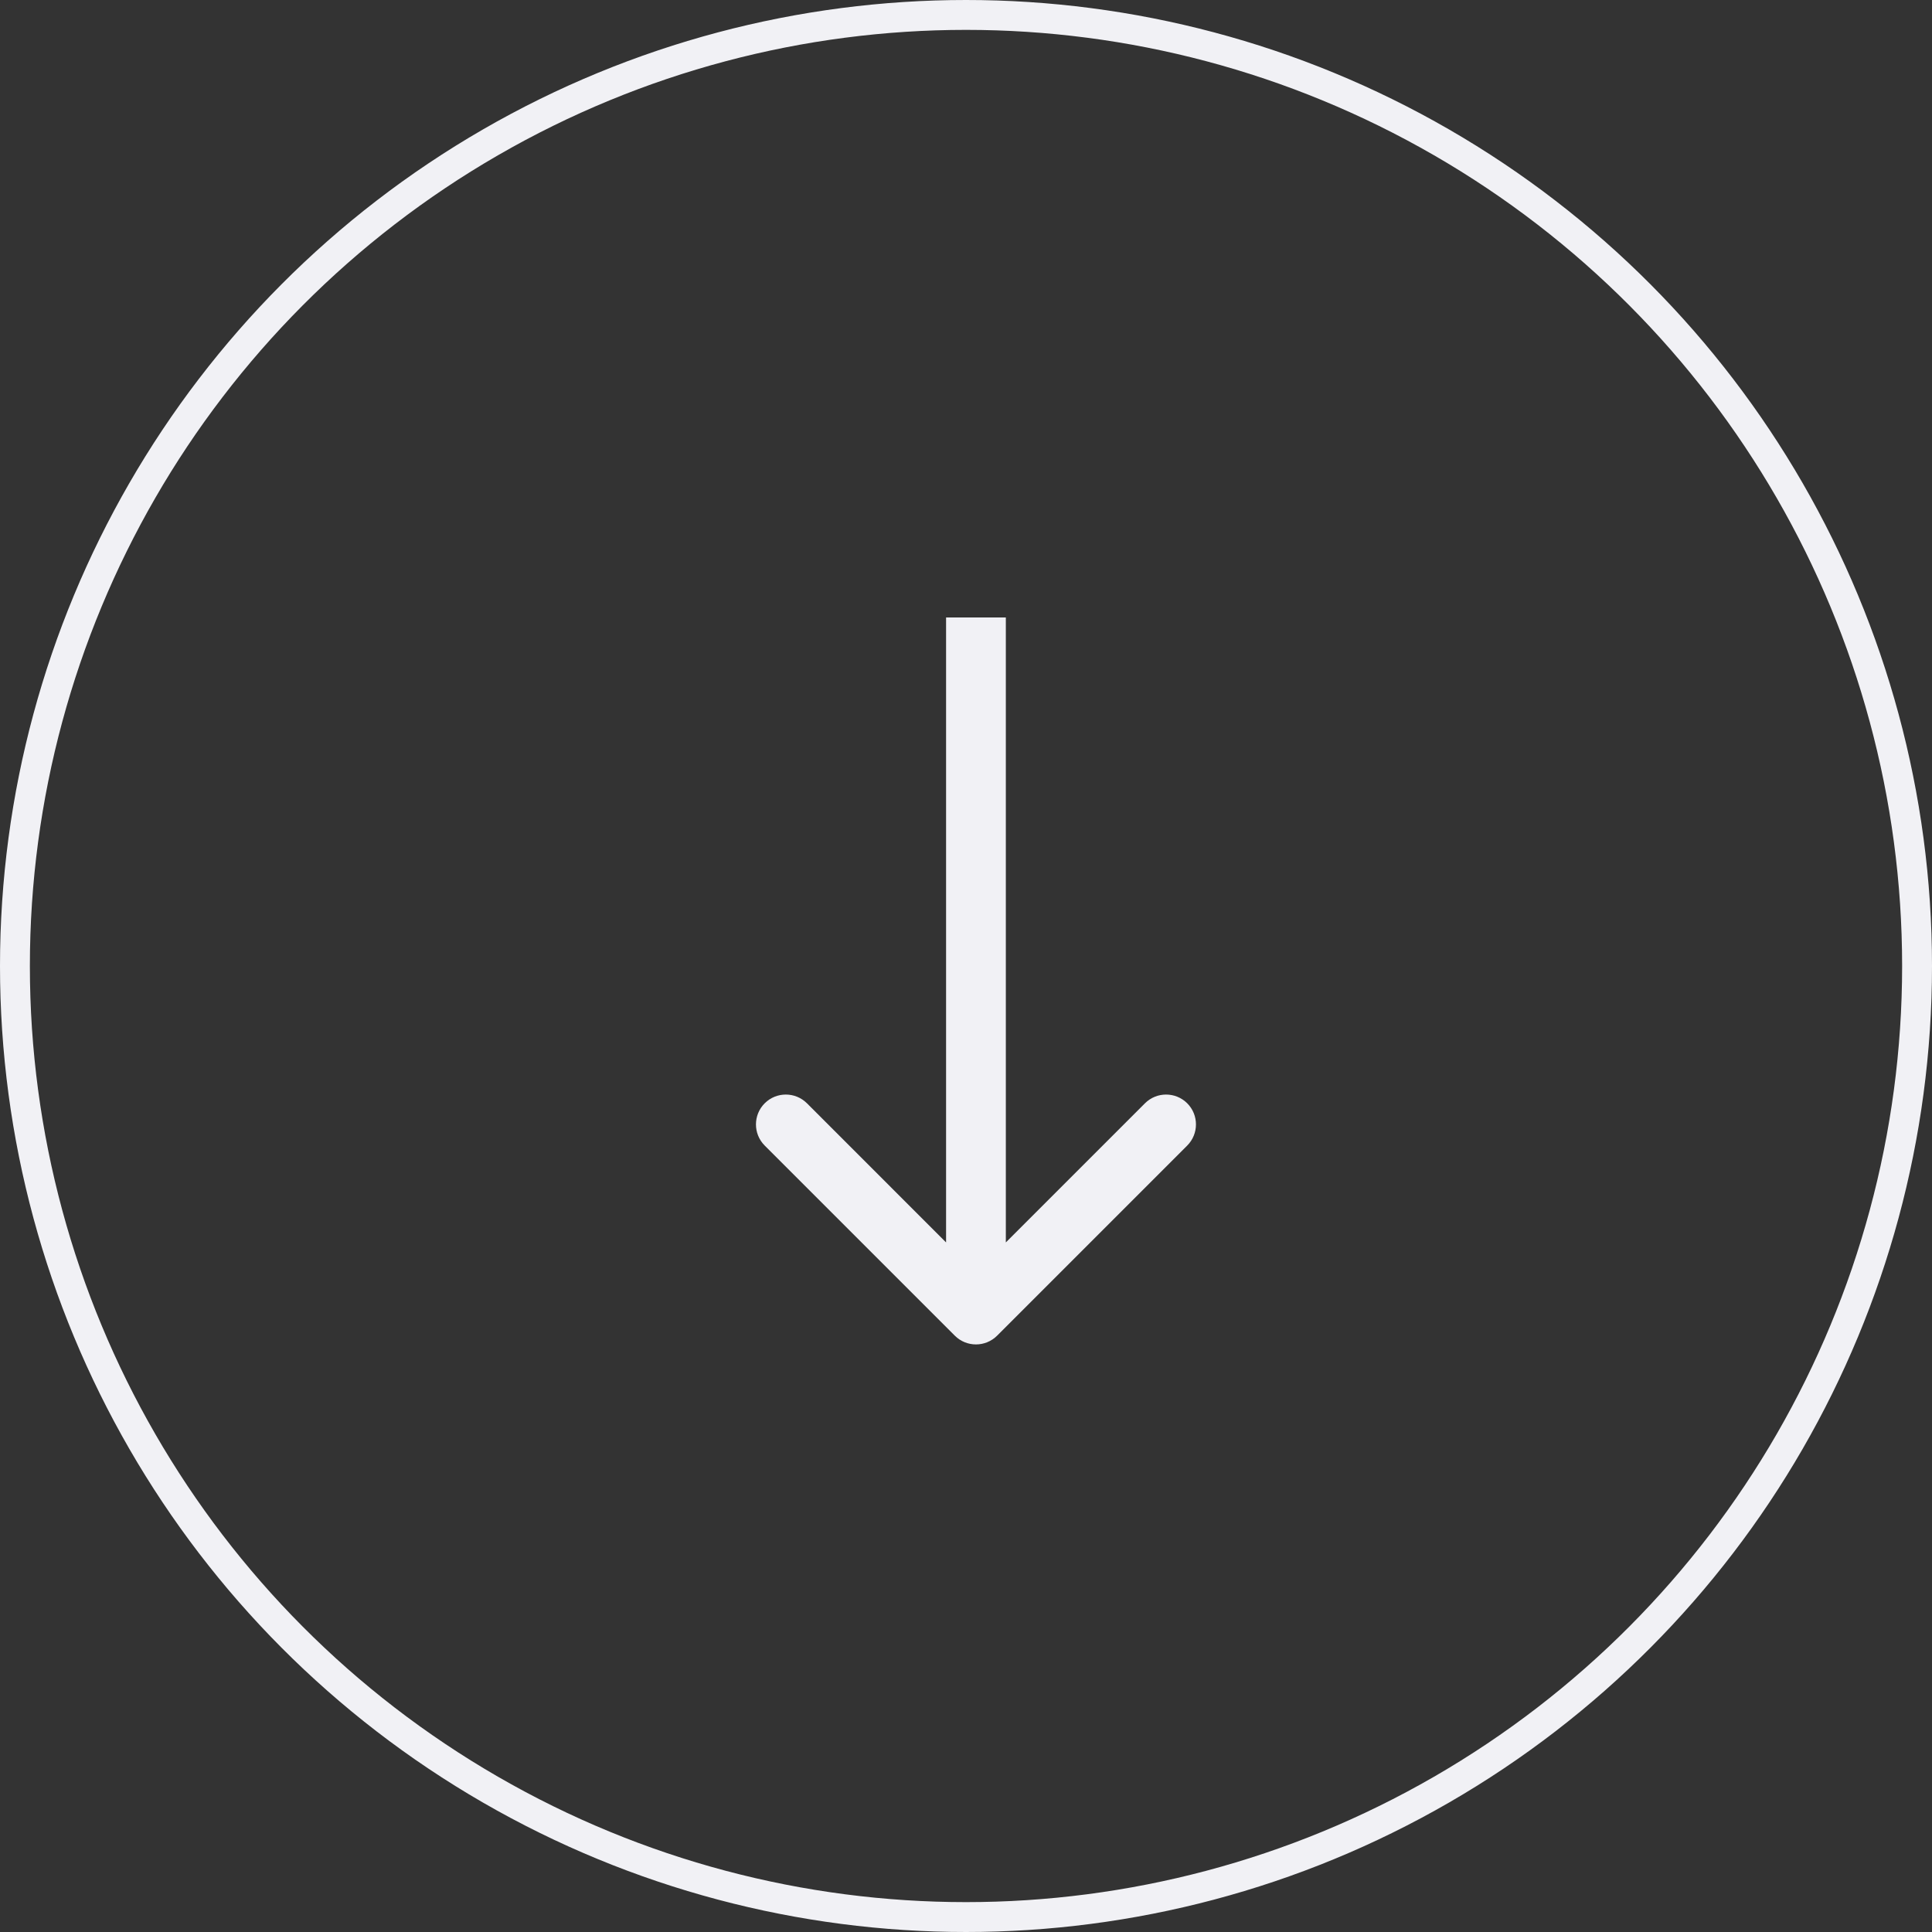 <svg width="97" height="97" viewBox="0 0 97 97" fill="none" xmlns="http://www.w3.org/2000/svg">
<rect x="0" y="0" width="97" height="97" fill="#333333" stroke="none"/>
<circle cx="48.5" cy="48.5" r="47.75" stroke="#F1F1F5" stroke-width="1.5"/>
<path d="M47.939 67.061C48.525 67.646 49.475 67.646 50.061 67.061L59.607 57.515C60.192 56.929 60.192 55.979 59.607 55.393C59.021 54.808 58.071 54.808 57.485 55.393L49 63.879L40.515 55.393C39.929 54.808 38.979 54.808 38.393 55.393C37.808 55.979 37.808 56.929 38.393 57.515L47.939 67.061ZM47.5 31L47.5 66L50.5 66L50.5 31L47.5 31Z" fill="#F1F1F5"/>
</svg>
